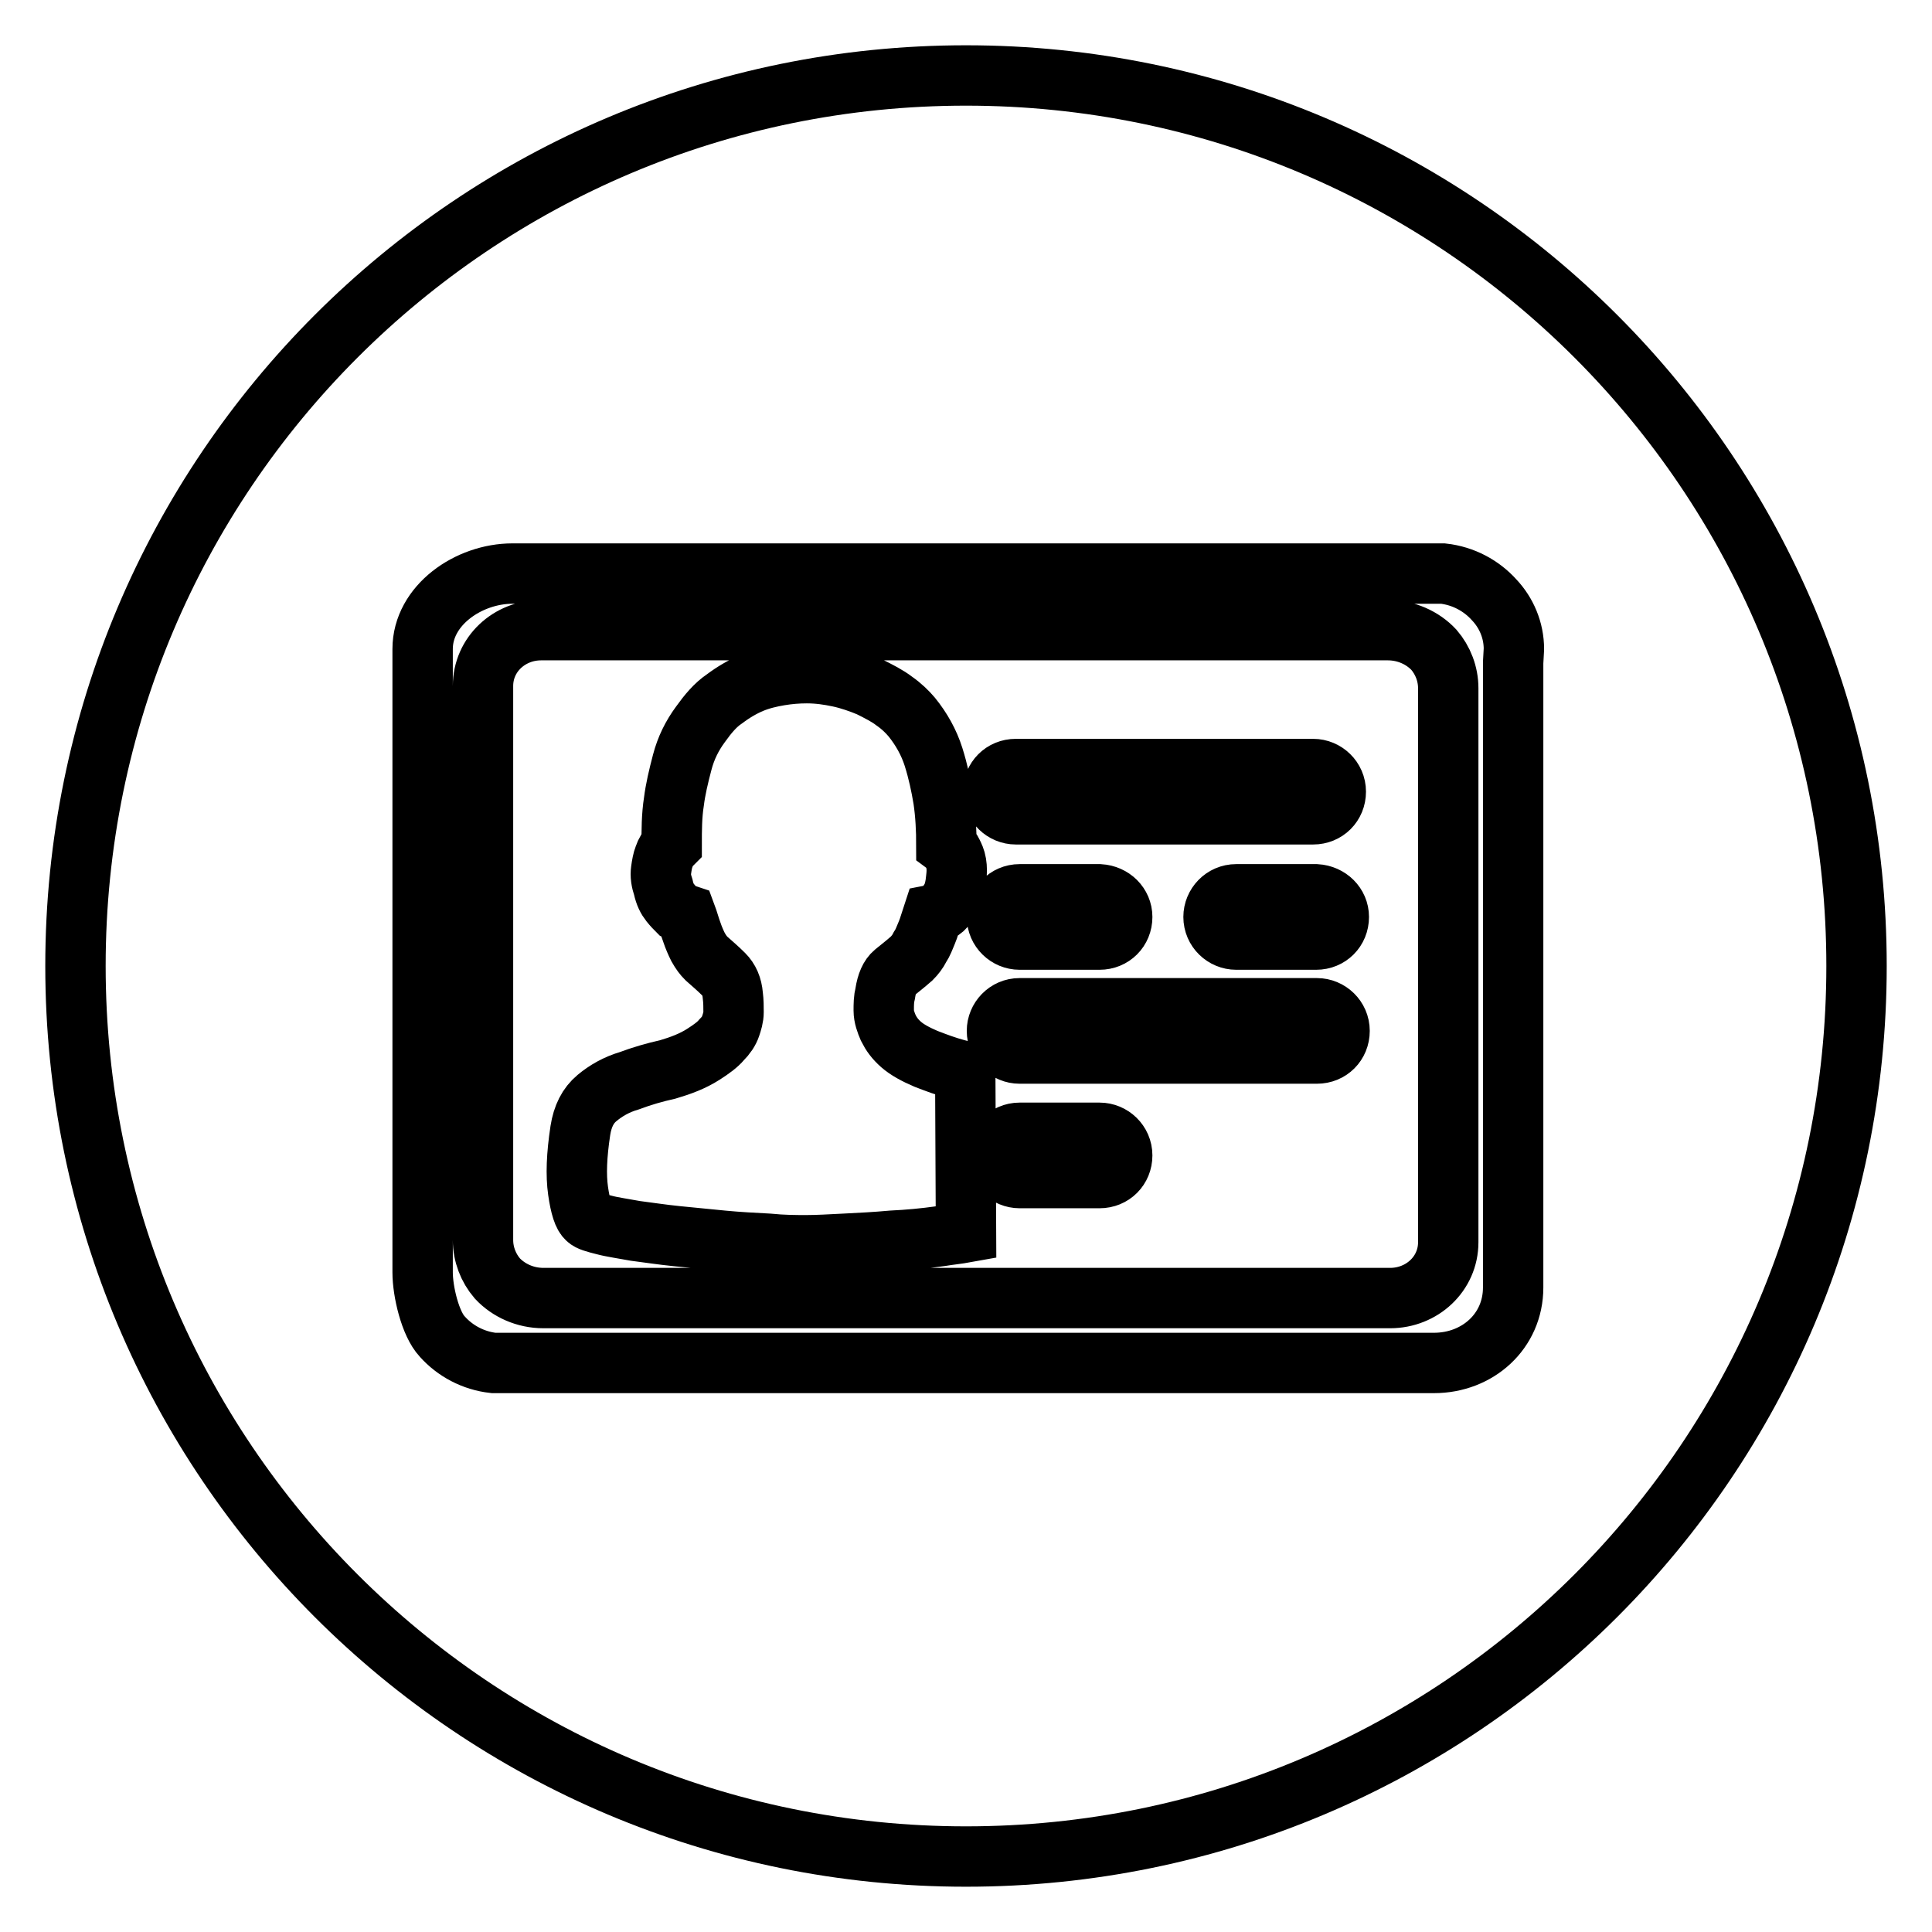 <?xml version="1.0" encoding="utf-8"?>
<!-- Svg Vector Icons : http://www.onlinewebfonts.com/icon -->
<!DOCTYPE svg PUBLIC "-//W3C//DTD SVG 1.1//EN" "http://www.w3.org/Graphics/SVG/1.1/DTD/svg11.dtd">
<svg version="1.1" xmlns="http://www.w3.org/2000/svg" xmlns:xlink="http://www.w3.org/1999/xlink" x="0px" y="0px" viewBox="0 0 256 256" enable-background="new 0 0 256 256" xml:space="preserve">
<g> <path stroke-width="8" fill-opacity="0" stroke="#000000"  d="M10,128c0,65.2,52.8,118,118,118c65.2,0,118-52.8,118-118c0-65.2-52.8-118-118-118C62.8,10,10,62.8,10,128z  M200.5,87.8v82.8c0,5.8-4.7,10-10.5,10H65.4c-2.7-0.3-5.1-1.6-6.8-3.5c-1.6-1.7-2.6-6-2.6-8.5V86c0-5.8,6.1-10,11.9-10h123.3 c2.7,0.3,5.1,1.6,6.8,3.5c1.6,1.7,2.6,4,2.6,6.5L200.5,87.8L200.5,87.8z M183.9,83.5H71.7c-4.2,0-7.7,3.2-7.7,7.4v73.4 c0,1.9,0.7,3.7,1.9,5.1c1.5,1.6,3.7,2.6,6.1,2.6h112.2c4.2,0,7.7-3.2,7.7-7.4V91.2c0-1.9-0.7-3.7-1.9-5.1 C188.5,84.5,186.3,83.5,183.9,83.5z M128,163.3c-1.1,0.2-2.2,0.3-3.4,0.5c-2.1,0.3-4.3,0.5-6.4,0.6c-2.2,0.2-4.2,0.3-6.2,0.4 c-2,0.1-3.7,0.2-5.1,0.2c-1.5,0-3.1,0-5.1-0.2c-1.9-0.1-3.9-0.2-6-0.4c-2.1-0.2-4.1-0.4-6.1-0.6c-2-0.2-3.9-0.5-5.5-0.7 c-1.6-0.3-3.1-0.5-4.2-0.8c-1.2-0.3-1.9-0.5-2.2-0.8c-0.5-0.4-0.9-1.6-1.2-3.7c-0.3-2.1-0.2-4.7,0.3-8c0.3-1.9,1-3.3,2.2-4.3 c1.2-1,2.6-1.8,4.3-2.3c1.6-0.6,3.3-1.1,5.1-1.5c1.7-0.5,3.3-1.1,4.7-2c1.1-0.7,1.9-1.3,2.4-1.9c0.6-0.6,1-1.2,1.2-1.8 c0.2-0.6,0.4-1.2,0.4-1.9c0-0.7,0-1.4-0.1-2.2c-0.1-1.2-0.5-2.1-1.2-2.8c-0.7-0.7-1.5-1.4-2.3-2.1c-0.4-0.4-0.7-0.8-1.1-1.5 c-0.3-0.6-0.6-1.3-0.8-1.9c-0.3-0.8-0.5-1.6-0.8-2.4c-0.3-0.1-0.7-0.3-1.1-0.5c-0.3-0.3-0.6-0.6-1-1.1c-0.4-0.5-0.7-1.1-0.9-2 c-0.3-0.9-0.4-1.6-0.3-2.3c0.1-0.7,0.2-1.3,0.4-1.8c0.2-0.6,0.5-1.1,1-1.6c0-1.9,0-3.8,0.3-5.7c0.2-1.6,0.6-3.3,1.1-5.2 c0.5-1.9,1.3-3.5,2.4-5c1-1.4,2-2.6,3.2-3.4c1.2-0.9,2.4-1.6,3.6-2.1c1.2-0.5,2.5-0.8,3.7-1c1.2-0.2,2.4-0.3,3.6-0.3 c1.5,0,2.9,0.2,4.3,0.5c1.4,0.3,2.8,0.8,4,1.3c1.2,0.6,2.4,1.2,3.3,1.9c1,0.7,1.7,1.4,2.3,2.1c1.3,1.6,2.3,3.4,2.9,5.3 c0.6,1.9,1,3.8,1.3,5.6c0.3,2,0.4,4.1,0.4,6.1c0.4,0.3,0.6,0.6,0.8,1c0.2,0.4,0.4,0.8,0.5,1.4c0.1,0.6,0.1,1.2,0,2 c-0.1,1.1-0.3,1.9-0.6,2.5c-0.3,0.6-0.7,1.1-1.1,1.5c-0.5,0.4-0.9,0.7-1.4,0.8c-0.3,0.9-0.5,1.7-0.8,2.4c-0.3,0.7-0.5,1.3-0.9,1.9 c-0.3,0.6-0.7,1.1-1.1,1.5c-0.9,0.8-1.7,1.4-2.3,1.9c-0.6,0.5-1,1.4-1.2,2.7c-0.2,0.8-0.2,1.5-0.2,2.3c0,0.8,0.3,1.6,0.6,2.3 c0.4,0.8,0.9,1.5,1.7,2.2c0.8,0.7,1.9,1.3,3.3,1.9c1.3,0.5,2.6,1,4.1,1.4c0.4,0.1,0.8,0.2,1.1,0.3L128,163.3L128,163.3z  M134.6,101.9H174c1.6,0,3,1.3,3,3c0,1.7-1.3,3-3,3h-39.4c-1.6,0-3-1.3-3-3C131.6,103.2,132.9,101.9,134.6,101.9z M177.4,121.5 c0,1.7-1.3,3-3,3h-10.6c-1.6,0-3-1.3-3-3c0-1.6,1.3-3,3-3h10.6C176.1,118.6,177.4,119.9,177.4,121.5z M148.7,121.5c0,1.7-1.3,3-3,3 h-10.6c-1.6,0-3-1.3-3-3c0-1.6,1.3-3,3-3h10.6C147.4,118.6,148.7,119.9,148.7,121.5z M145.7,156.1h-10.6c-1.6,0-3-1.3-3-3 c0-1.6,1.3-3,3-3h10.6c1.6,0,3,1.3,3,3C148.7,154.8,147.4,156.1,145.7,156.1z M174.5,139.6h-39.4c-1.6,0-3-1.3-3-3c0-1.6,1.3-3,3-3 h39.4c1.6,0,3,1.3,3,3C177.5,138.3,176.2,139.6,174.5,139.6z"/></g>
</svg>